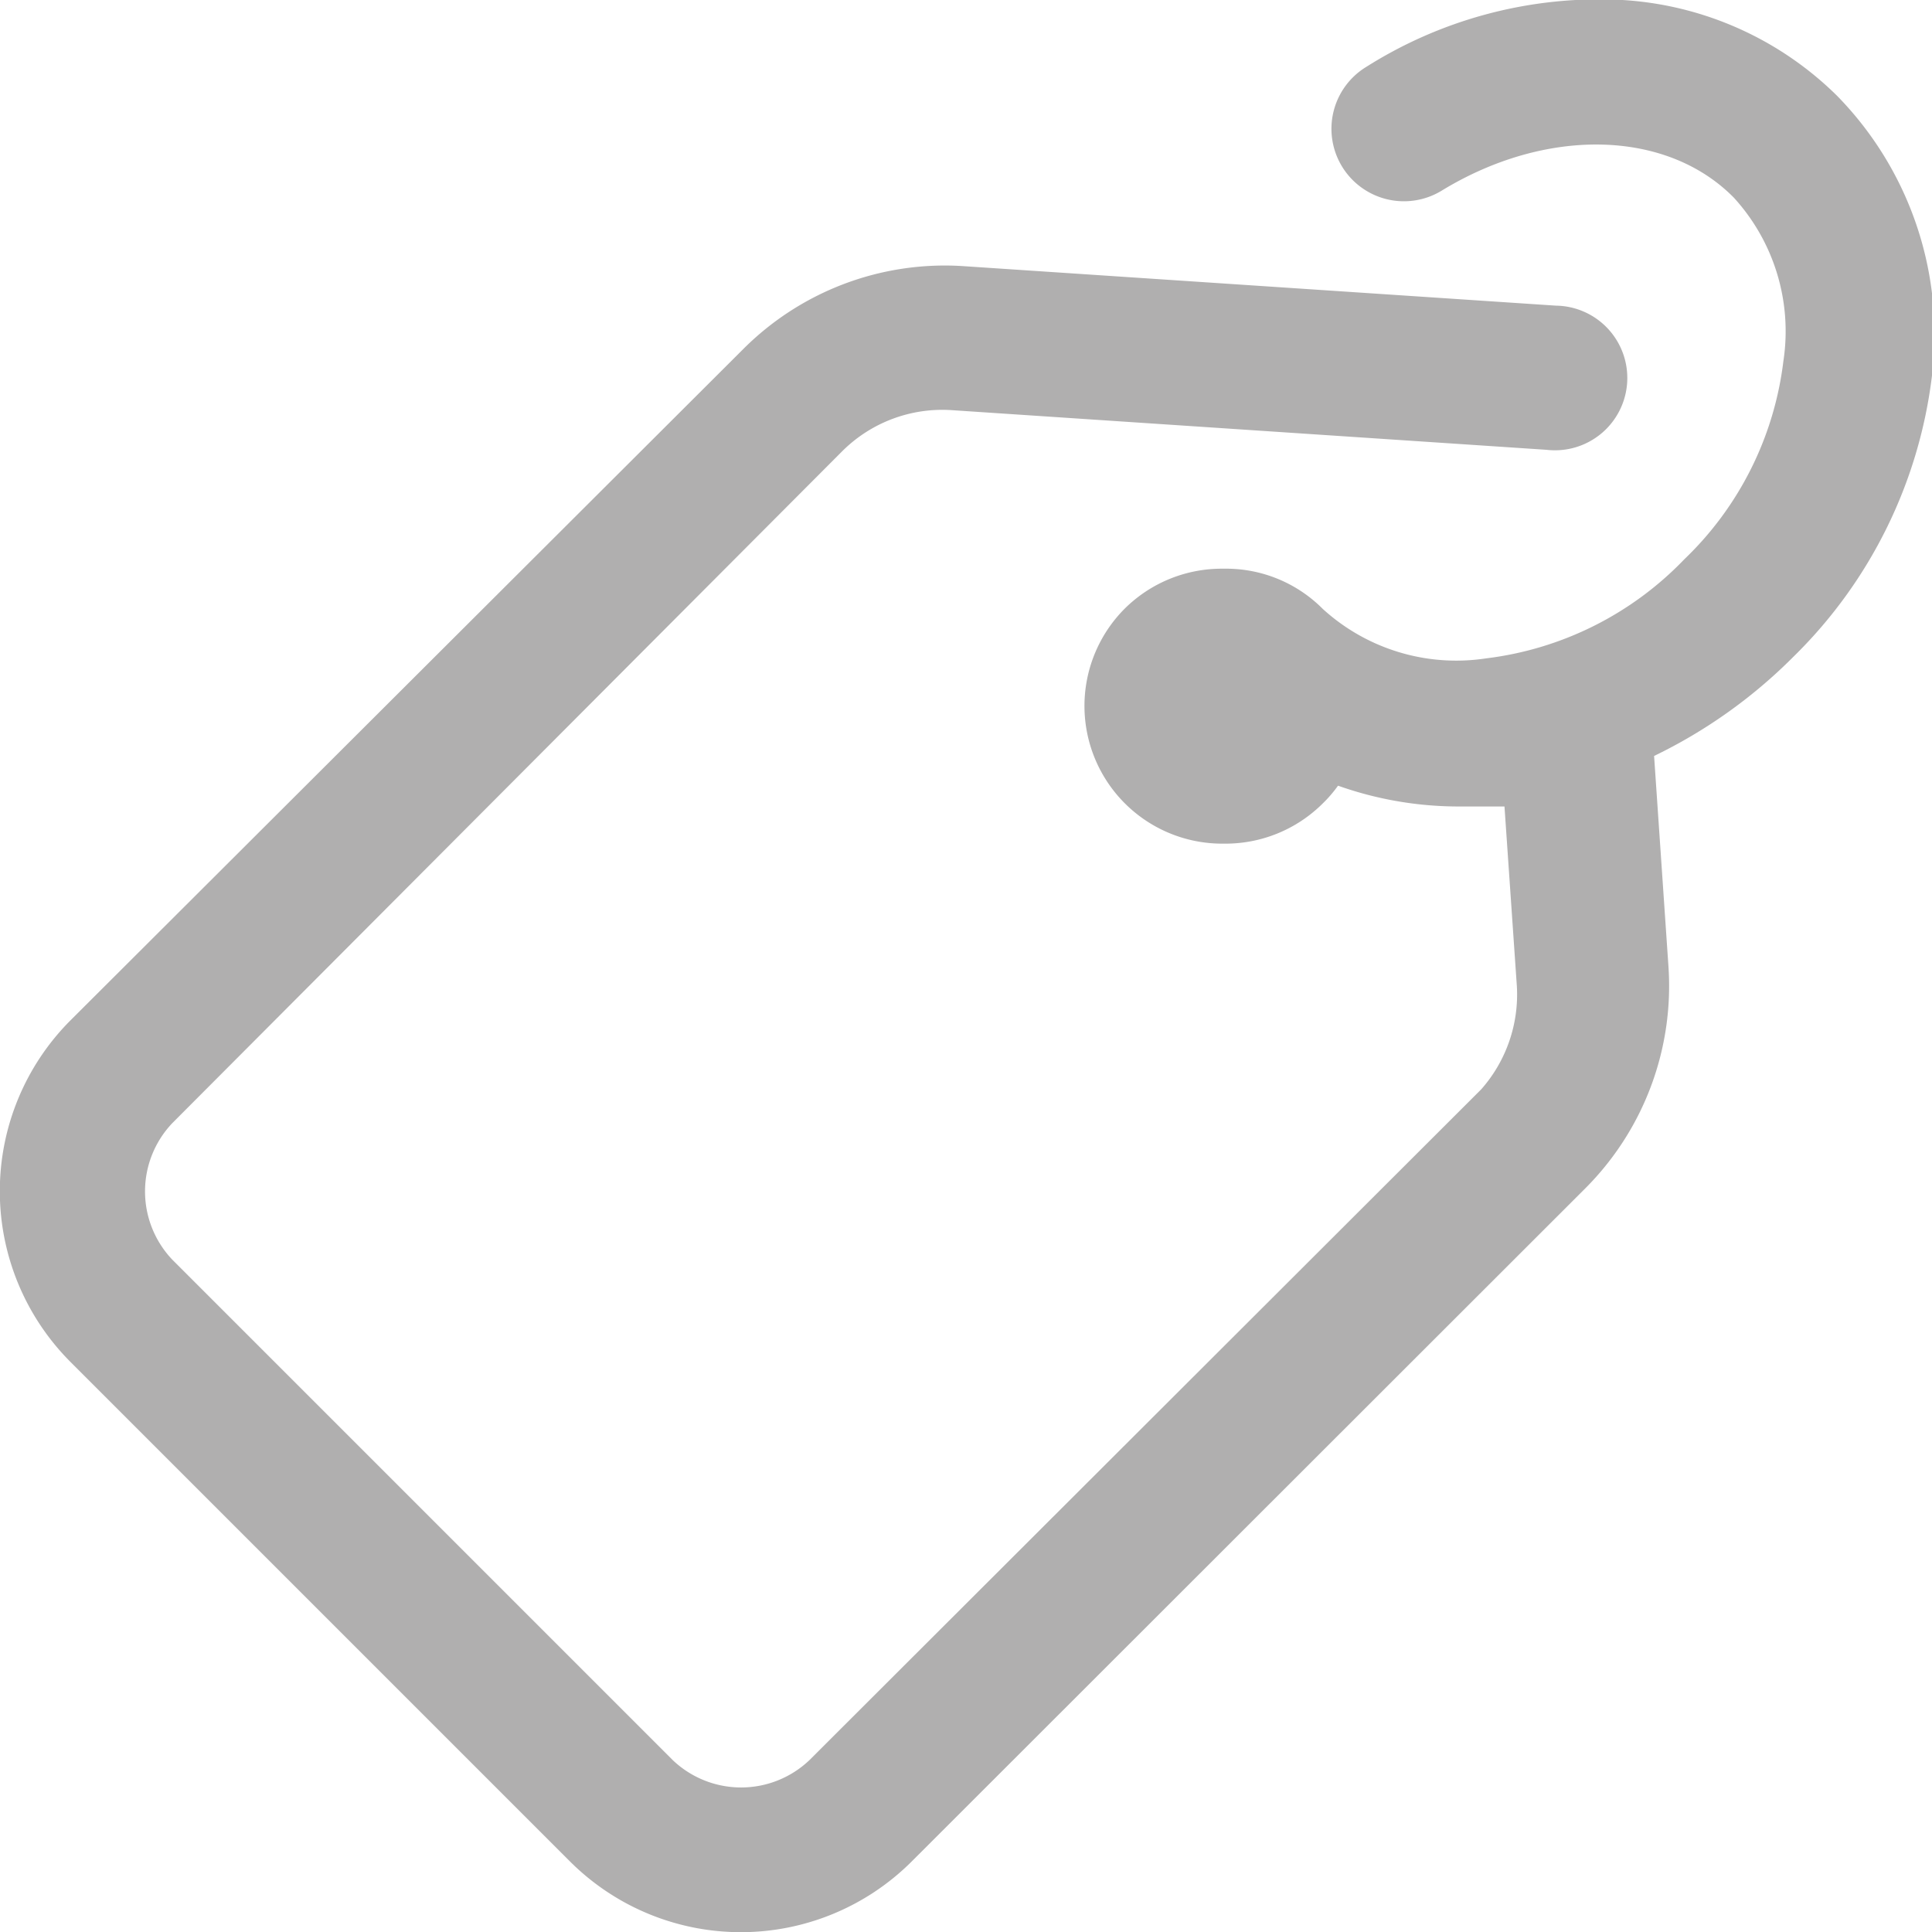 <svg id="Layer_1" data-name="Layer 1" xmlns="http://www.w3.org/2000/svg" viewBox="0 0 39 39"><defs><style>.cls-1{fill:#b0afaf;}</style></defs><title>brands</title><path class="cls-1" d="M37.08,1.94A6.74,6.74,0,0,0,32.52,0a8.81,8.81,0,0,0-4.94,1.36A1.45,1.45,0,1,0,29.1,3.86C31.21,2.57,33.64,2.62,35,4a4,4,0,0,1,1,3.3,6.64,6.64,0,0,1-2,4,6.66,6.66,0,0,1-4,2,4,4,0,0,1-3.3-1,2.75,2.75,0,0,0-2-.81,2.78,2.78,0,0,0-2,.81,2.78,2.78,0,0,0,2,4.74,2.78,2.78,0,0,0,2-.81,2.61,2.61,0,0,0,.31-0.36,7.28,7.28,0,0,0,2.47.42c0.27,0,.54,0,0.82,0h0.07l0.25,3.63A2.89,2.89,0,0,1,29.9,22L16.34,35.54a2,2,0,0,1-2.76,0L3.48,25.44a2,2,0,0,1,0-2.76L17,9.12a2.86,2.86,0,0,1,2.22-.83l12,0.8a1.46,1.46,0,1,0,.19-2.91l-12-.8A5.75,5.75,0,0,0,15,7.06L1.42,20.61a4.88,4.88,0,0,0,0,6.89L11.51,37.59a4.88,4.88,0,0,0,6.89,0L32,24a5.78,5.78,0,0,0,1.68-4.48l-0.29-4.25a10.27,10.27,0,0,0,2.81-2A9.54,9.54,0,0,0,39,7.59,6.88,6.88,0,0,0,37.08,1.94Z" transform="translate(0 -0.01)"/></svg>